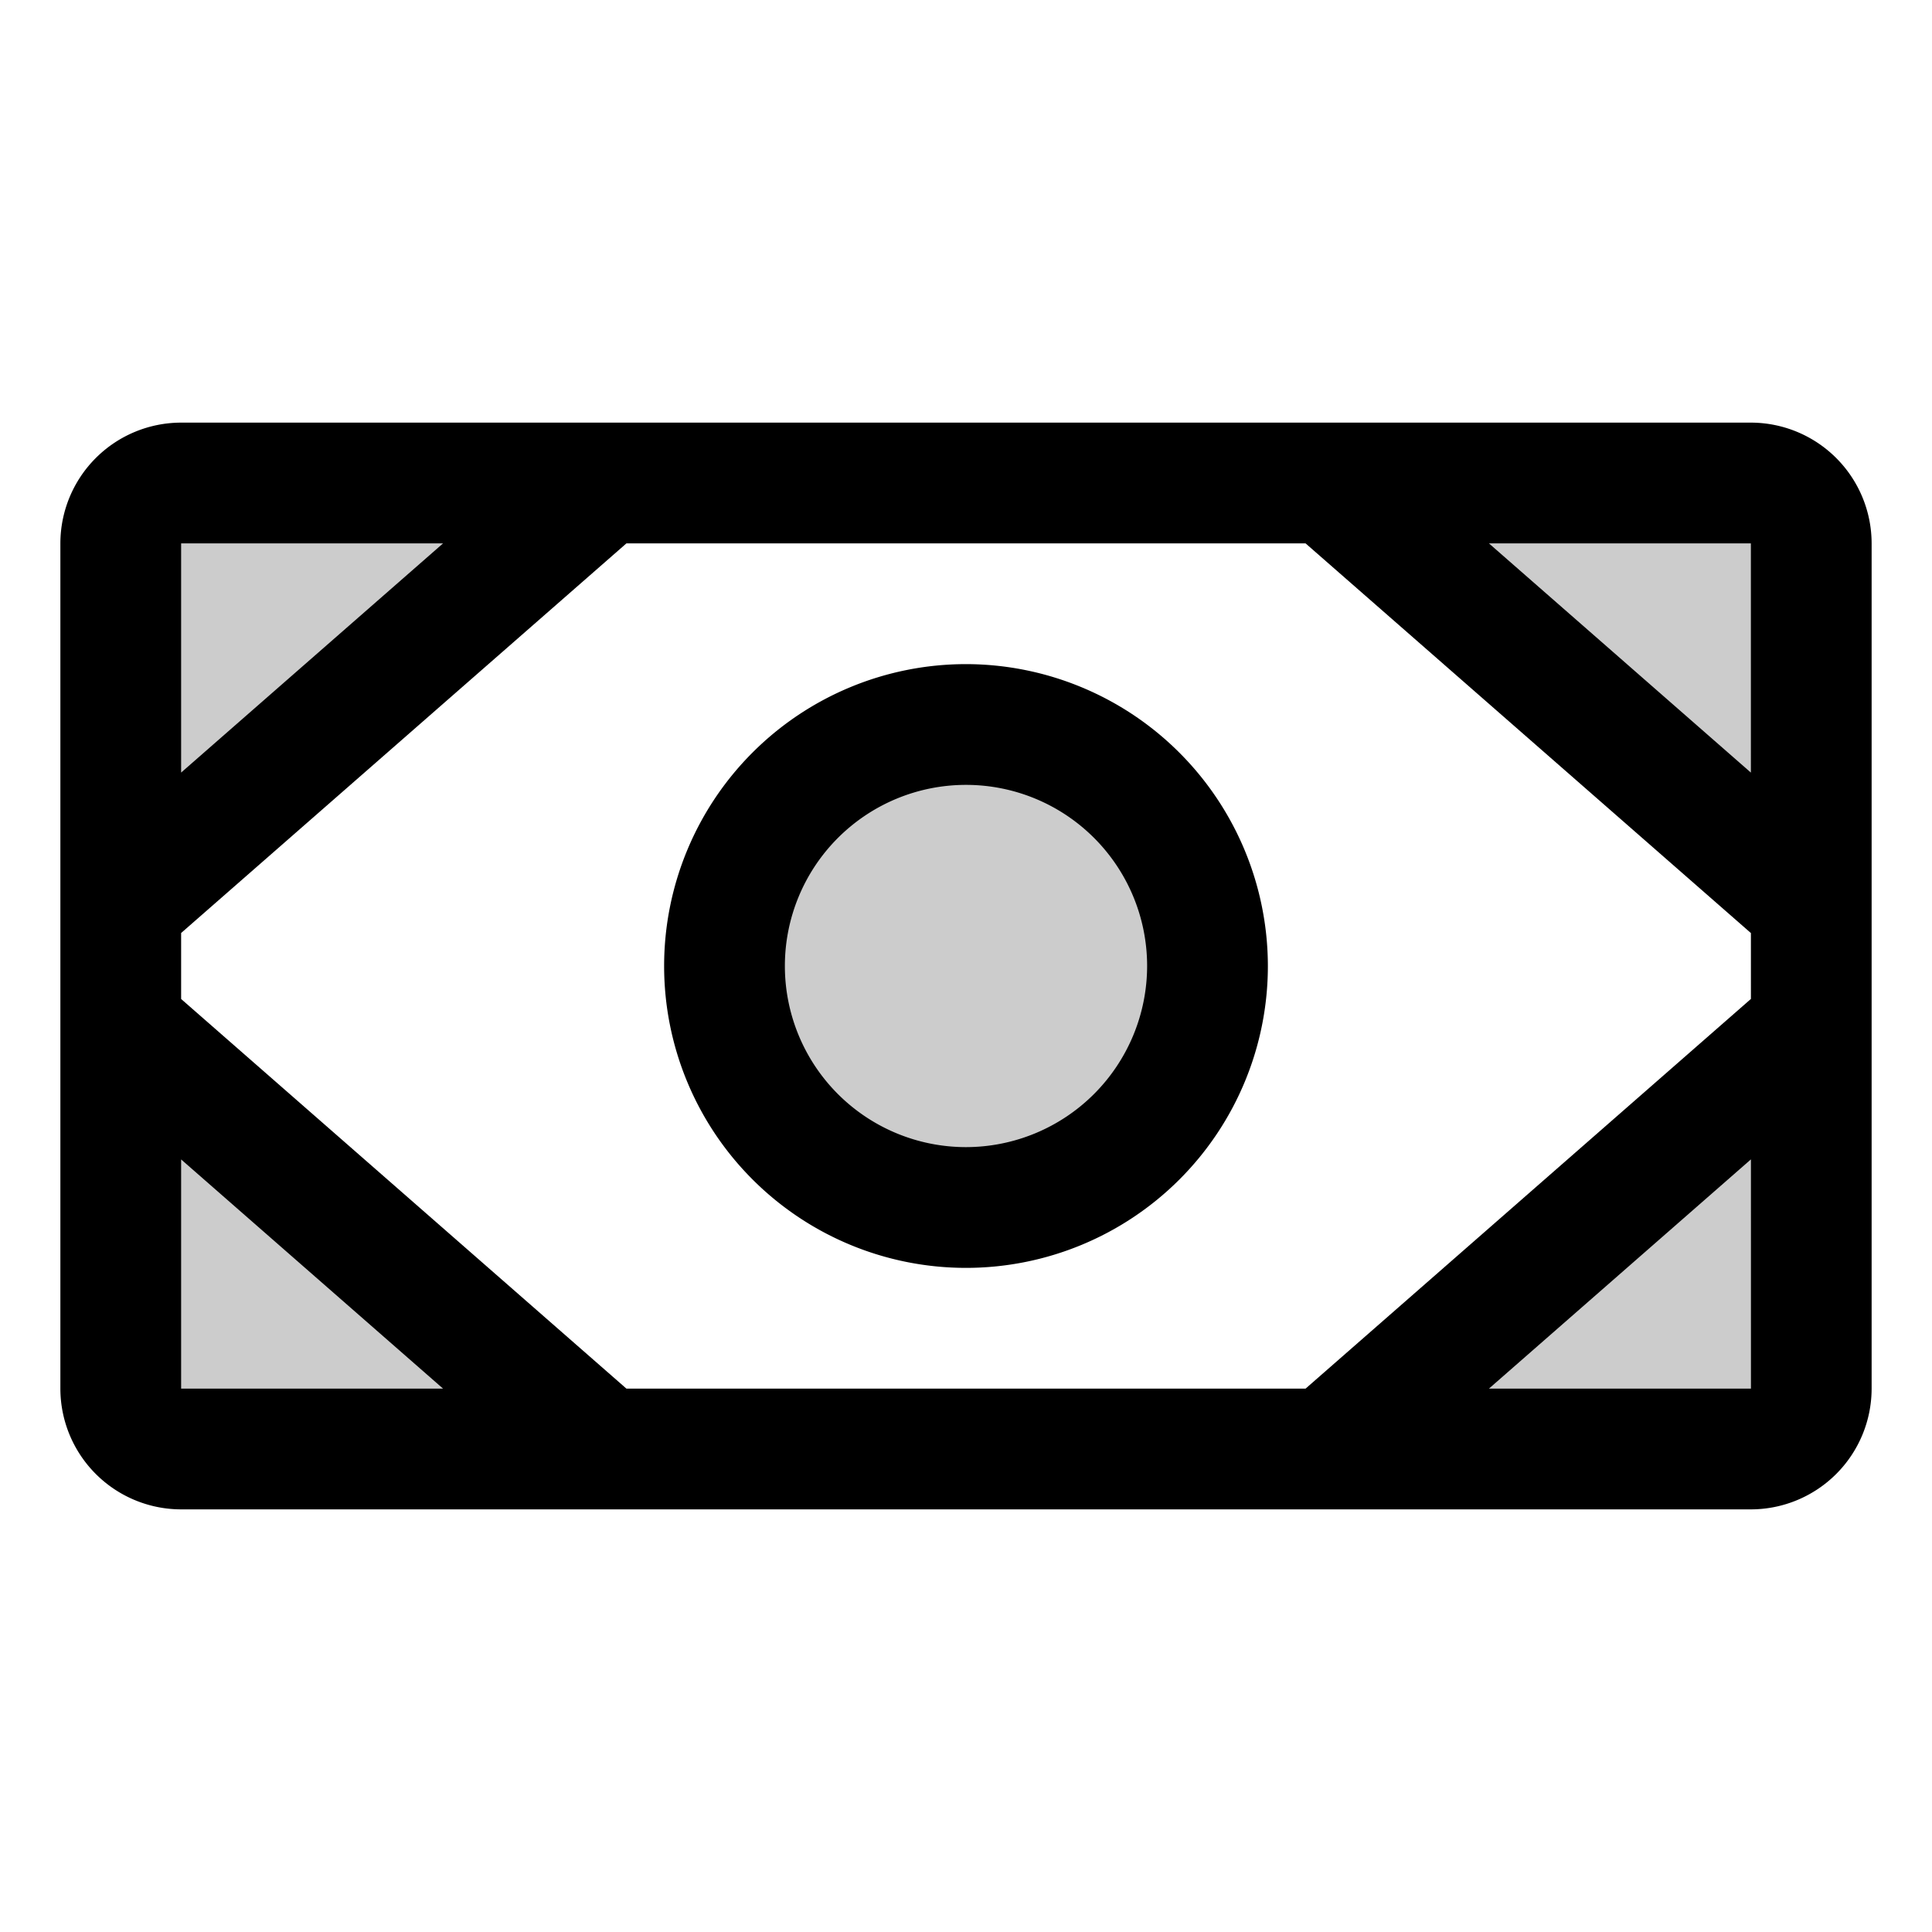 <?xml version="1.0" encoding="utf-8"?><!-- Скачано с сайта svg4.ru / Downloaded from svg4.ru -->
<svg fill="#000000" width="800px" height="800px" viewBox="0 0 256 256" id="Flat" xmlns="http://www.w3.org/2000/svg">
  <g opacity="0.2">
    <circle cx="128" cy="128" r="32"/>
    <path d="M232,64H176l64,56V72A8,8,0,0,0,232,64Z"/>
    <path d="M232,192a8,8,0,0,0,8-8V136l-64,56Z"/>
    <path d="M16,72v48L80,64H24A8,8,0,0,0,16,72Z"/>
    <path d="M16,184a8,8,0,0,0,8,8H80L16,136Z"/>
  </g>
  <path d="M232,56H24A16.018,16.018,0,0,0,8,72V184a16.018,16.018,0,0,0,16,16H232a16.018,16.018,0,0,0,16-16V72A16.018,16.018,0,0,0,232,56ZM83.005,184,24,132.37v-8.741L83.005,72h89.989l59.01,51.634.001,8.732L172.995,184Zm148.997-81.627L197.291,72H232ZM58.709,72,24,102.37V72ZM24,153.63,58.709,184H24ZM232,184H197.291l34.716-30.377L232.01,184ZM128,88a40,40,0,1,0,40,40A40.046,40.046,0,0,0,128,88Zm0,64a24,24,0,1,1,24-24A24.027,24.027,0,0,1,128,152Z"/>
</svg>